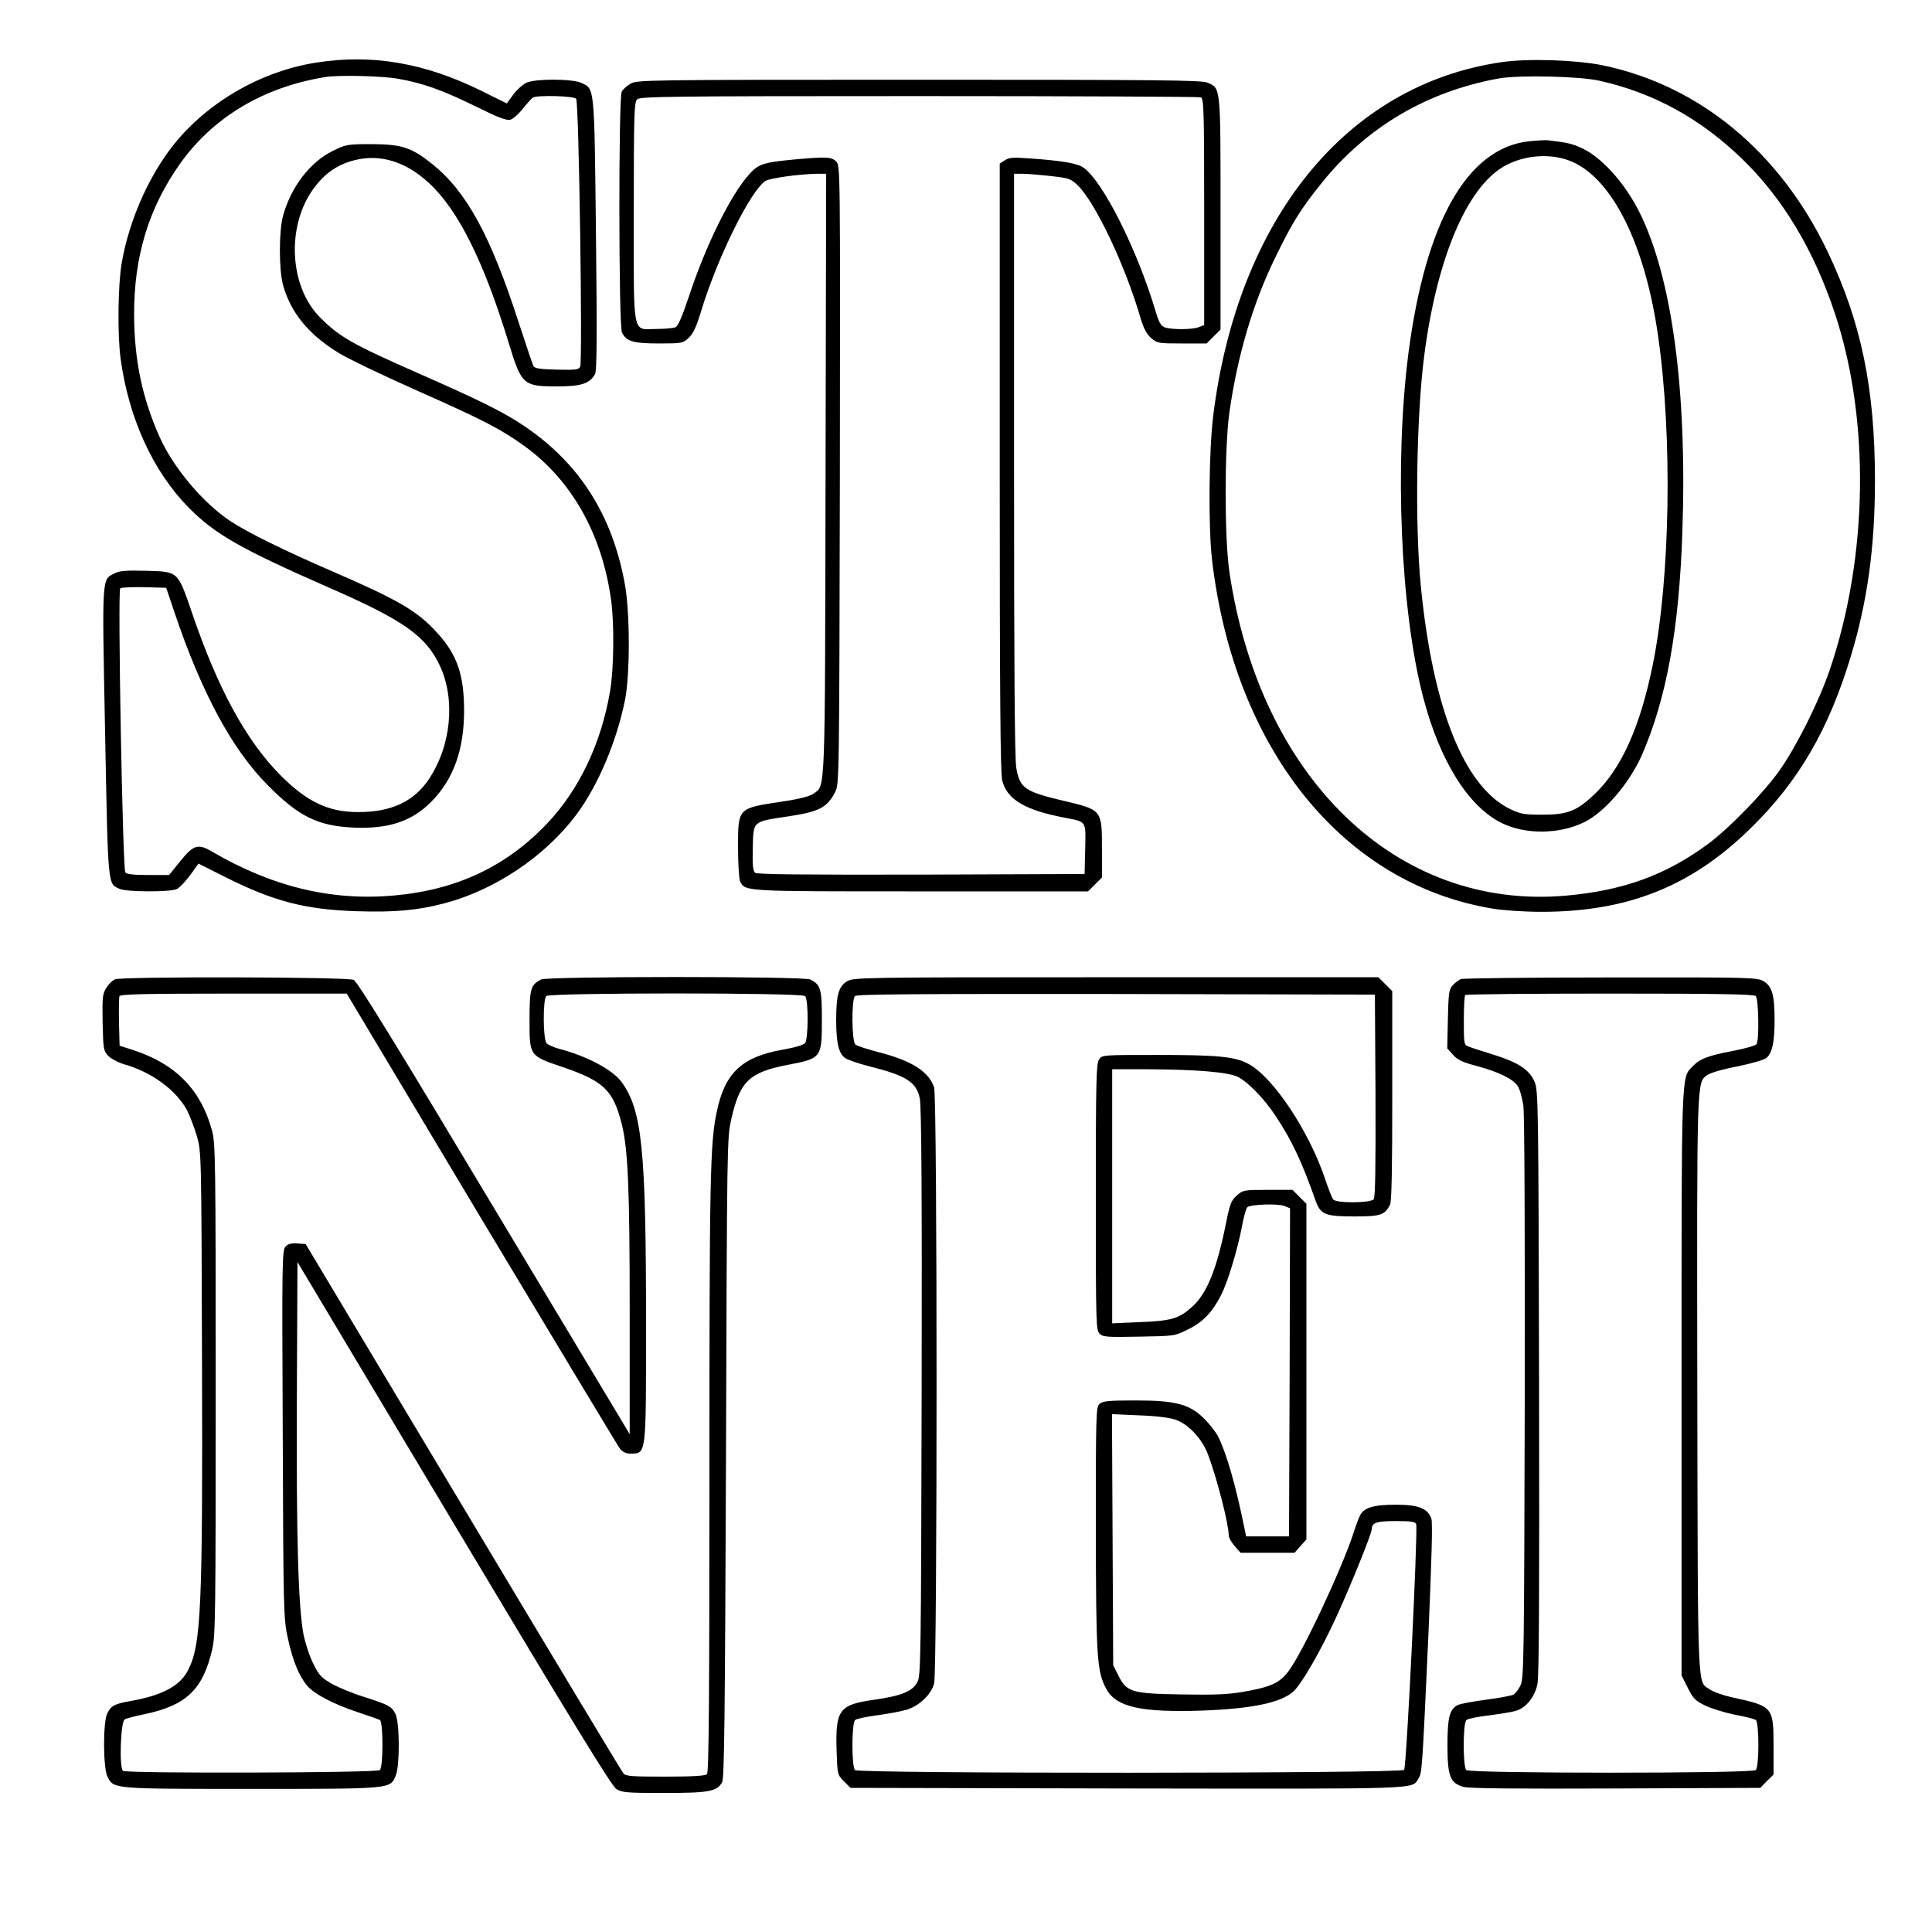 <?xml version="1.0" encoding="UTF-8" standalone="yes"?>
<svg version="1.0" xmlns="http://www.w3.org/2000/svg" width="250mm" height="250mm" viewBox="0 0 945 945" preserveAspectRatio="xMidYMid meet">
  <g transform="translate(0,945) scale(0.1,-0.1)" fill="#000000" stroke="none">
    <path d="M1548 9144 c-297 -46 -583 -224 -745 -465 -102 -151 -177 -337 -208
-517 -18 -108 -21 -348 -5 -467 40 -292 158 -550 333 -728 130 -131 251 -200
690 -393 362 -158 470 -235 538 -379 78 -166 56 -392 -53 -556 -74 -110 -185
-162 -348 -161 -145 0 -251 51 -382 184 -166 169 -304 423 -429 791 -70 204
-66 201 -223 205 -99 3 -130 0 -155 -12 -64 -33 -62 0 -47 -778 15 -768 12
-739 72 -766 32 -15 245 -16 278 -1 13 6 43 37 66 68 l41 57 135 -68 c234
-117 387 -157 639 -165 185 -6 298 4 430 39 246 65 491 229 643 432 106 141
197 356 239 561 25 126 25 429 -1 570 -62 339 -224 592 -496 774 -100 67 -214
123 -511 254 -326 143 -390 180 -483 274 -152 152 -166 448 -32 631 56 76 118
118 202 139 125 31 250 -8 362 -112 144 -133 269 -384 392 -788 61 -199 70
-207 235 -207 119 0 160 14 186 61 8 17 10 182 4 683 -8 728 -6 710 -70 740
-43 21 -221 22 -269 2 -18 -8 -47 -34 -65 -58 l-32 -44 -125 62 c-275 136
-535 181 -806 138z m398 -79 c125 -22 218 -56 382 -136 104 -52 149 -69 167
-65 13 3 41 27 62 54 21 26 43 50 48 54 18 14 202 9 213 -5 14 -16 32 -1283
20 -1310 -8 -16 -22 -17 -115 -15 -82 2 -108 6 -114 18 -4 8 -37 106 -73 216
-137 423 -254 637 -422 772 -102 81 -148 96 -294 97 -121 0 -127 -1 -192 -33
-112 -55 -205 -177 -244 -319 -20 -77 -20 -259 0 -336 37 -134 123 -241 269
-331 42 -27 217 -111 388 -187 320 -142 407 -187 519 -267 234 -167 384 -431
429 -756 16 -114 14 -338 -5 -447 -43 -254 -151 -482 -308 -647 -199 -210
-443 -325 -748 -352 -306 -28 -599 43 -895 217 -64 37 -88 30 -151 -49 l-55
-68 -102 0 c-70 0 -106 4 -112 13 -13 16 -38 1376 -25 1389 5 5 57 7 117 6
l108 -3 42 -125 c132 -390 280 -665 455 -841 151 -153 245 -199 420 -207 171
-7 284 30 380 127 108 109 160 254 160 445 0 175 -34 274 -131 380 -99 109
-187 160 -524 306 -222 96 -408 188 -485 239 -136 90 -280 260 -349 413 -85
191 -124 375 -125 598 -1 285 71 521 223 737 162 229 409 377 711 426 65 11
275 6 356 -8z"/>
    <path d="M7345 9146 c-758 -110 -1291 -765 -1411 -1731 -21 -171 -24 -540 -6
-700 108 -929 641 -1591 1377 -1710 49 -8 155 -15 234 -15 420 0 731 123 1019
404 238 231 386 485 495 846 81 267 118 535 118 858 0 453 -67 776 -232 1122
-233 487 -627 813 -1102 911 -129 26 -365 34 -492 15z m479 -91 c267 -60 495
-186 699 -384 197 -191 349 -444 451 -751 174 -521 164 -1195 -25 -1749 -53
-155 -163 -374 -246 -491 -78 -110 -247 -283 -347 -357 -207 -153 -415 -229
-698 -254 -826 -72 -1496 574 -1645 1586 -24 168 -24 598 0 775 40 282 115
537 227 765 80 165 125 237 228 364 219 271 514 444 862 507 99 18 398 11 494
-11z"/>
    <path d="M7479 8759 c-302 -33 -506 -393 -590 -1037 -69 -539 -39 -1257 72
-1682 81 -311 221 -536 385 -616 116 -57 281 -55 402 4 100 48 223 192 283
329 120 275 182 613 198 1092 24 691 -51 1245 -210 1563 -70 141 -185 269
-281 313 -47 22 -72 28 -168 39 -14 1 -55 -1 -91 -5z m215 -102 c197 -90 353
-408 416 -849 71 -491 60 -1183 -25 -1606 -63 -310 -155 -514 -289 -640 -84
-79 -130 -97 -251 -97 -87 0 -107 3 -155 26 -226 106 -381 490 -440 1089 -30
299 -22 835 16 1128 61 474 206 820 388 927 101 59 239 68 340 22z"/>
    <path d="M3083 9040 c-17 -10 -37 -28 -42 -39 -16 -30 -15 -1141 1 -1176 20
-45 55 -55 182 -55 112 0 117 1 145 28 22 20 37 53 61 132 78 257 241 588 314
635 22 14 169 34 254 35 l43 0 -3 -1467 c-3 -1600 0 -1522 -59 -1565 -18 -13
-67 -26 -155 -39 -217 -33 -214 -29 -214 -227 0 -79 5 -152 10 -163 27 -50 9
-49 886 -49 l816 0 34 34 34 34 0 136 c0 197 2 194 -192 240 -185 44 -210 61
-227 160 -8 43 -11 507 -11 1484 l0 1422 40 0 c23 0 84 -5 138 -11 91 -10 99
-13 133 -45 87 -85 233 -392 308 -651 16 -52 30 -78 52 -97 29 -25 36 -26 151
-26 l120 0 34 34 34 34 0 566 c0 629 2 614 -65 642 -29 12 -244 14 -1412 14
-1347 0 -1379 -1 -1410 -20z m2791 -66 c14 -6 16 -64 16 -560 l0 -554 -26 -10
c-32 -13 -135 -13 -167 -1 -20 8 -29 25 -46 83 -90 300 -256 630 -351 698 -30
21 -104 34 -262 45 -82 6 -102 5 -123 -9 l-25 -16 0 -1486 c0 -1092 3 -1497
12 -1531 23 -93 111 -146 308 -183 106 -21 101 -13 98 -153 l-3 -122 -799 -3
c-592 -1 -802 1 -813 9 -10 9 -13 38 -11 123 4 133 -5 126 181 154 144 22 184
43 222 118 20 38 20 61 23 1551 2 1505 2 1513 -18 1533 -23 23 -48 24 -205 10
-155 -15 -177 -22 -225 -78 -89 -101 -209 -345 -290 -591 -34 -102 -54 -147
-67 -152 -10 -4 -51 -8 -90 -8 -123 -1 -113 -53 -113 573 0 473 2 536 16 550
14 14 153 16 1379 16 750 0 1370 -3 1379 -6z"/>
    <path d="M563 4660 c-13 -5 -32 -24 -43 -42 -19 -30 -20 -46 -18 -170 3 -128
4 -138 27 -162 13 -14 49 -33 79 -42 134 -38 252 -125 306 -223 14 -27 36 -85
49 -128 22 -78 22 -82 25 -1078 4 -1231 -4 -1410 -68 -1534 -39 -77 -124 -123
-280 -151 -80 -14 -96 -23 -115 -60 -22 -42 -21 -269 1 -311 30 -60 24 -59
705 -59 692 0 677 -1 705 66 20 48 19 255 -1 299 -19 38 -32 46 -155 85 -52
16 -122 45 -155 63 -53 30 -64 42 -92 98 -18 35 -39 99 -48 142 -26 133 -36
475 -33 1163 l3 661 765 -1280 c578 -967 772 -1284 795 -1298 27 -17 52 -19
233 -19 219 0 258 7 284 52 11 19 14 312 19 1588 5 1540 5 1566 26 1656 42
185 88 229 274 265 168 32 169 34 169 224 0 150 -6 168 -57 194 -31 16 -1285
16 -1316 0 -51 -26 -57 -44 -57 -196 0 -179 -2 -177 164 -233 198 -68 244
-112 286 -273 32 -126 40 -315 40 -931 l0 -591 -663 1105 c-473 790 -669 1109
-687 1117 -30 15 -1131 17 -1167 3z m1792 -1172 c363 -605 668 -1112 678
-1125 13 -15 29 -23 50 -23 79 1 77 -16 77 627 0 865 -19 1052 -120 1191 -43
59 -168 126 -305 162 -27 7 -56 20 -62 28 -17 21 -18 213 -1 230 17 17 1249
17 1266 0 17 -17 16 -209 0 -230 -8 -9 -50 -22 -108 -32 -201 -35 -285 -114
-324 -304 -33 -152 -36 -325 -36 -1776 0 -1116 -3 -1455 -12 -1464 -8 -8 -68
-12 -204 -12 -166 0 -193 2 -205 16 -8 10 -361 596 -784 1303 l-770 1286 -41
3 c-30 2 -45 -2 -58 -16 -16 -19 -17 -73 -13 -918 3 -872 4 -902 25 -997 23
-108 55 -186 95 -233 35 -41 130 -90 247 -129 52 -17 101 -34 108 -38 17 -11
17 -228 0 -245 -14 -14 -1234 -17 -1256 -4 -20 13 -12 242 8 252 8 5 51 16 95
25 206 43 287 120 333 317 16 67 17 175 17 1273 0 1116 -1 1205 -18 1265 -54
200 -179 327 -386 394 l-66 21 -3 114 c-1 63 0 121 2 128 4 10 112 13 559 13
l553 0 659 -1102z"/>
    <path d="M4143 4650 c-41 -25 -53 -67 -53 -190 0 -113 13 -165 45 -186 14 -9
67 -27 118 -40 180 -45 230 -77 246 -157 8 -36 11 -465 9 -1437 -3 -1318 -4
-1387 -21 -1418 -25 -46 -79 -67 -211 -86 -172 -24 -190 -49 -184 -249 4 -117
4 -118 36 -150 l32 -32 1351 -3 c1462 -2 1394 -5 1427 49 18 28 18 35 48 685
17 394 22 568 15 587 -19 50 -64 67 -174 67 -108 0 -156 -14 -175 -53 -6 -12
-21 -51 -32 -87 -61 -183 -250 -586 -318 -675 -44 -58 -86 -77 -225 -101 -70
-12 -142 -15 -297 -12 -245 4 -269 11 -310 93 l-25 50 -3 614 -3 614 133 -6
c85 -3 150 -11 180 -22 62 -22 129 -94 157 -170 44 -118 101 -340 101 -394 0
-12 13 -35 29 -53 l29 -33 132 0 132 0 29 33 29 32 0 821 0 821 -34 34 -34 34
-121 0 c-118 0 -121 -1 -152 -28 -26 -23 -33 -41 -50 -124 -46 -233 -95 -355
-168 -420 -64 -58 -101 -69 -258 -75 l-133 -6 0 622 0 621 163 0 c249 -1 406
-14 453 -38 49 -25 129 -108 181 -187 81 -122 128 -220 198 -418 24 -68 47
-77 192 -77 126 0 146 7 172 57 8 15 11 176 11 533 l0 512 -34 34 -34 34
-1283 0 c-1254 0 -1285 -1 -1316 -20z m2585 -559 c1 -356 -1 -498 -9 -507 -16
-19 -182 -20 -198 -1 -6 8 -22 49 -37 93 -79 240 -259 510 -381 572 -65 34
-151 42 -440 42 -270 0 -272 0 -287 -22 -14 -20 -16 -100 -16 -674 0 -629 1
-651 19 -668 17 -16 39 -17 193 -14 173 3 174 3 240 36 72 35 118 84 161 168
32 62 81 224 102 336 8 45 20 87 26 93 14 14 149 19 182 6 l27 -11 -2 -802 -3
-803 -105 0 -105 0 -7 35 c-45 221 -89 372 -130 454 -11 21 -41 60 -68 87 -72
71 -138 89 -338 89 -131 0 -158 -3 -174 -17 -17 -15 -18 -47 -18 -607 1 -636
5 -704 52 -788 48 -88 169 -115 468 -105 245 9 388 39 448 95 41 39 135 202
212 371 73 161 170 401 170 423 0 30 24 38 117 38 75 0 95 -3 100 -15 9 -26
-47 -1188 -59 -1202 -15 -18 -2668 -19 -2686 -1 -17 17 -17 232 1 245 6 6 55
16 107 23 52 7 117 19 144 27 62 19 120 73 135 128 16 57 16 2868 0 2916 -26
78 -111 132 -274 173 -53 14 -103 30 -111 37 -18 15 -20 219 -2 237 9 9 302
11 1278 10 l1265 -3 3 -494z"/>
    <path d="M7145 4661 c-11 -5 -29 -19 -40 -31 -18 -19 -20 -39 -23 -165 l-3
-143 28 -31 c22 -25 47 -37 116 -55 107 -29 175 -62 200 -97 10 -14 22 -57 28
-95 6 -44 8 -591 7 -1435 -3 -1248 -4 -1367 -20 -1401 -9 -20 -25 -41 -35 -47
-11 -5 -72 -17 -136 -25 -65 -9 -126 -20 -137 -26 -40 -21 -50 -61 -50 -197 0
-151 13 -184 77 -203 27 -8 250 -10 745 -8 l708 3 32 33 33 32 0 139 c0 192
-3 195 -199 238 -43 9 -92 26 -110 38 -65 44 -61 -61 -64 1485 -2 1510 -3
1484 48 1521 14 11 79 30 149 43 72 15 131 32 142 42 28 25 39 78 39 184 0
123 -12 165 -53 190 -31 19 -56 20 -747 19 -393 0 -724 -4 -735 -8z m1443 -83
c14 -14 17 -215 4 -235 -4 -7 -56 -22 -114 -33 -126 -24 -164 -39 -200 -77
-55 -57 -53 -13 -53 -1553 l0 -1425 30 -60 c26 -52 37 -64 85 -87 30 -15 96
-35 145 -45 50 -9 96 -21 103 -26 17 -13 17 -228 0 -245 -17 -17 -1399 -17
-1416 0 -17 17 -17 232 1 245 6 6 55 16 107 22 52 7 111 16 132 22 50 13 94
66 108 131 8 39 10 436 8 1478 -3 1374 -4 1427 -22 1469 -26 59 -79 94 -200
132 -55 17 -111 35 -123 40 -22 8 -23 13 -23 127 0 65 3 122 7 125 3 4 322 7
708 7 532 0 704 -3 713 -12z"/>
  </g>
</svg>
